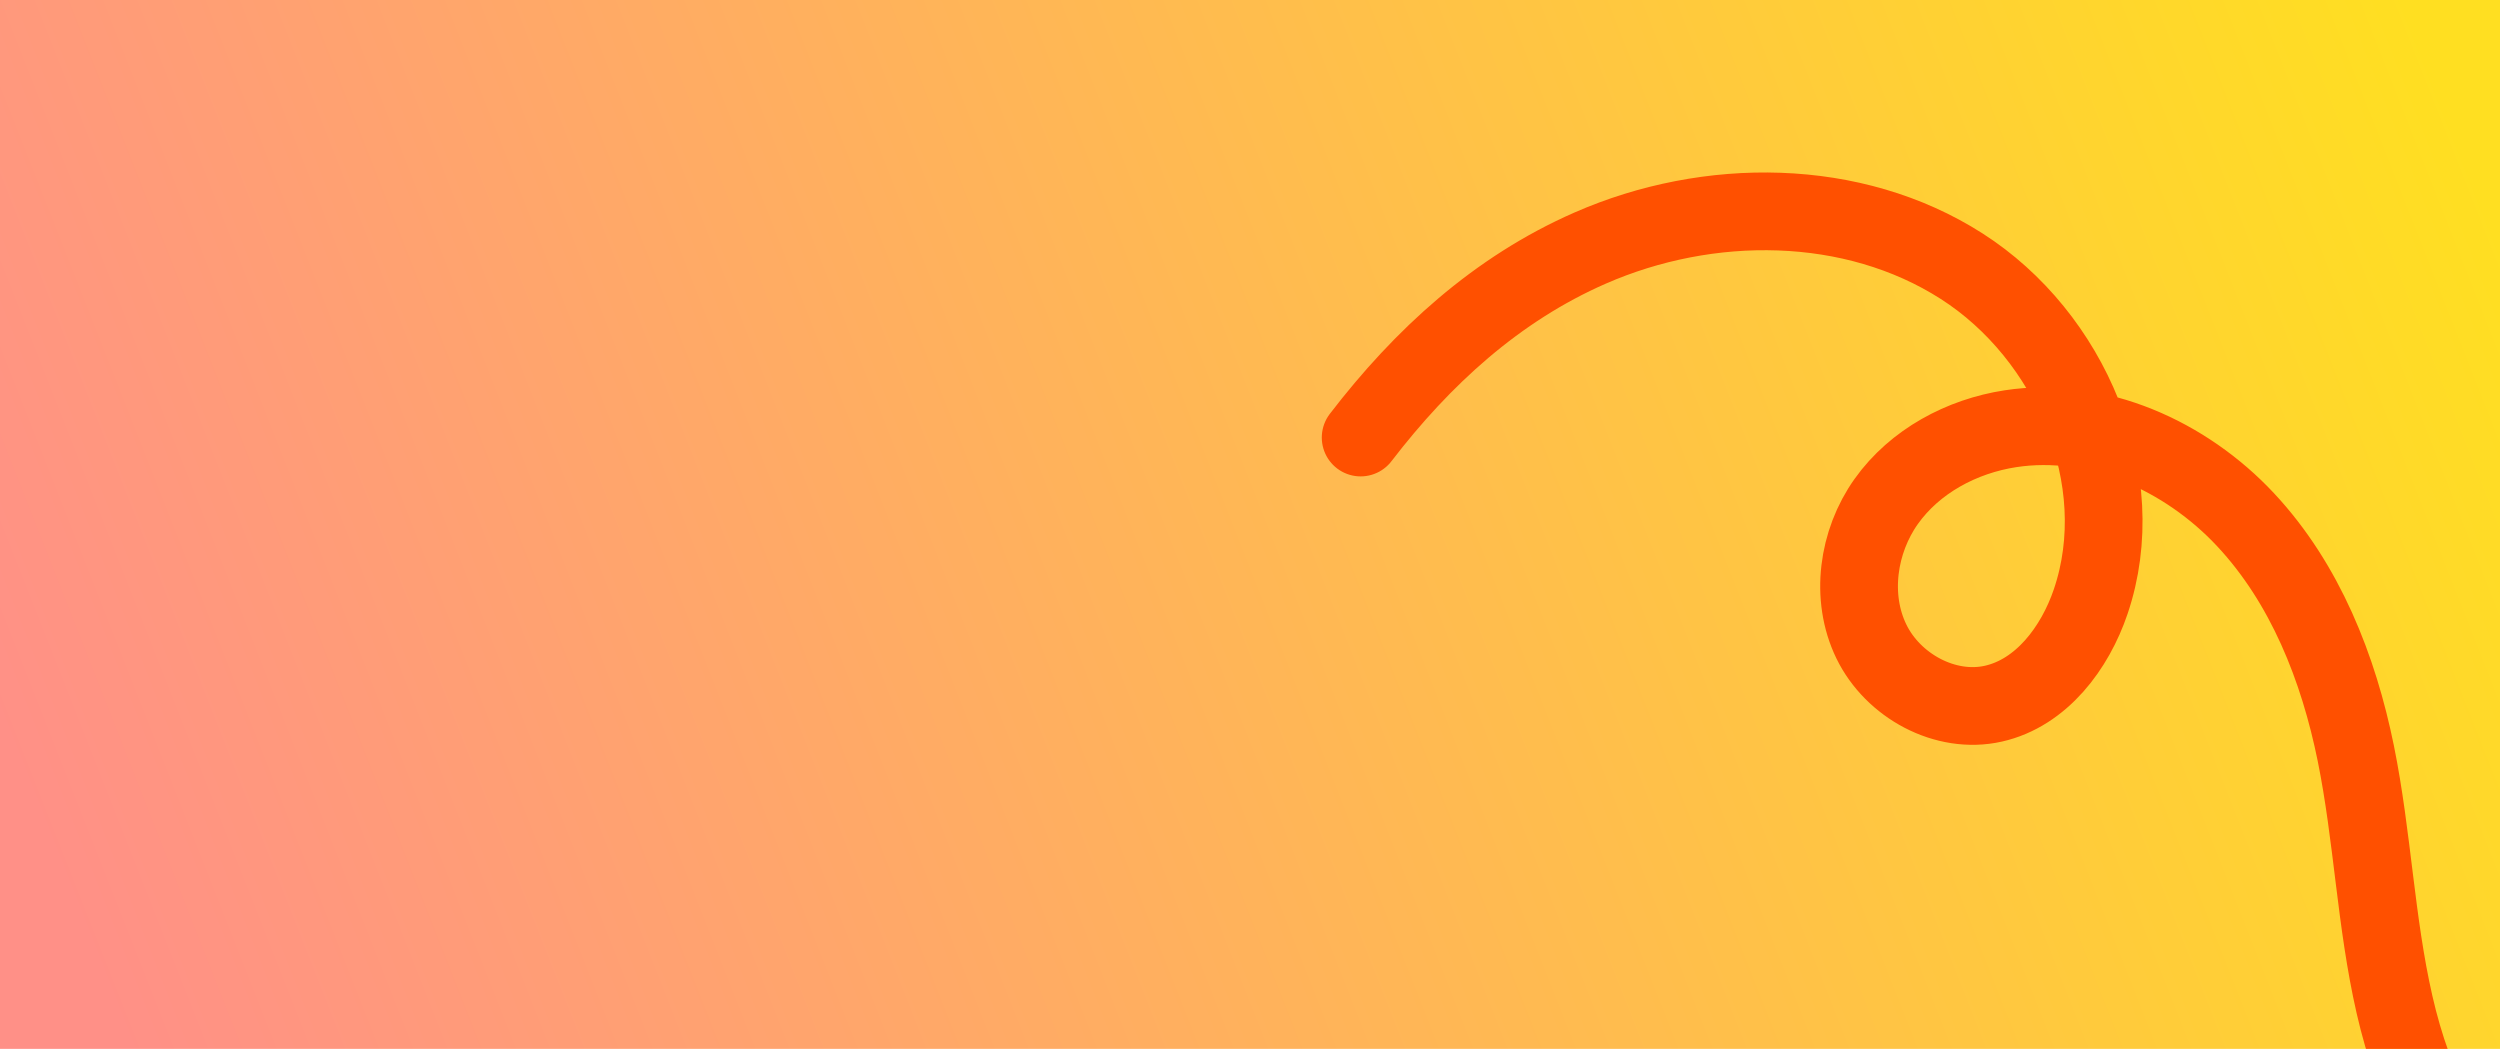 <?xml version="1.0" encoding="UTF-8"?><svg id="b" xmlns="http://www.w3.org/2000/svg" xmlns:xlink="http://www.w3.org/1999/xlink" viewBox="0 0 3538.237 1484.463"><defs><style>.f,.g{fill:none;}.h{fill:url(#d);}.i{clip-path:url(#e);}.g{stroke:#ff5000;stroke-linecap:round;stroke-miterlimit:10;stroke-width:110px;}</style><linearGradient id="d" x1="135.121" y1="1385.848" x2="3444.57" y2="82.287" gradientUnits="userSpaceOnUse"><stop offset="0" stop-color="#ff9087"/><stop offset="1" stop-color="#ffdf21"/></linearGradient><clipPath id="e"><rect class="f" y="0" width="3538.237" height="1484.463"/></clipPath></defs><g id="c"><rect class="h" y="0" width="3538.237" height="1484.463"/><g class="i"><path class="g" d="M3939.247,1726.293c-109.021,73.903-263.587,72.953-371.691-2.285-98.319-68.427-151.952-185.522-178.636-302.299-26.684-116.777-30.895-237.636-54.671-355.039-24.547-121.21-71.791-240.939-156.253-331.276-84.462-90.337-210.315-147.33-332.564-128.628-68.935,10.546-135.355,46.018-175.787,102.838-40.431,56.82-51.579,135.501-21.112,198.23,30.467,62.729,104.697,103.427,172.723,88.074,67.905-15.326,115.462-78.693,137.769-144.636,58.535-173.038-28.887-376.189-182.79-474.586-153.904-98.398-358.275-98.892-525.608-25.625-132.498,58.014-237.671,154.55-324.896,268.18"/></g></g></svg>